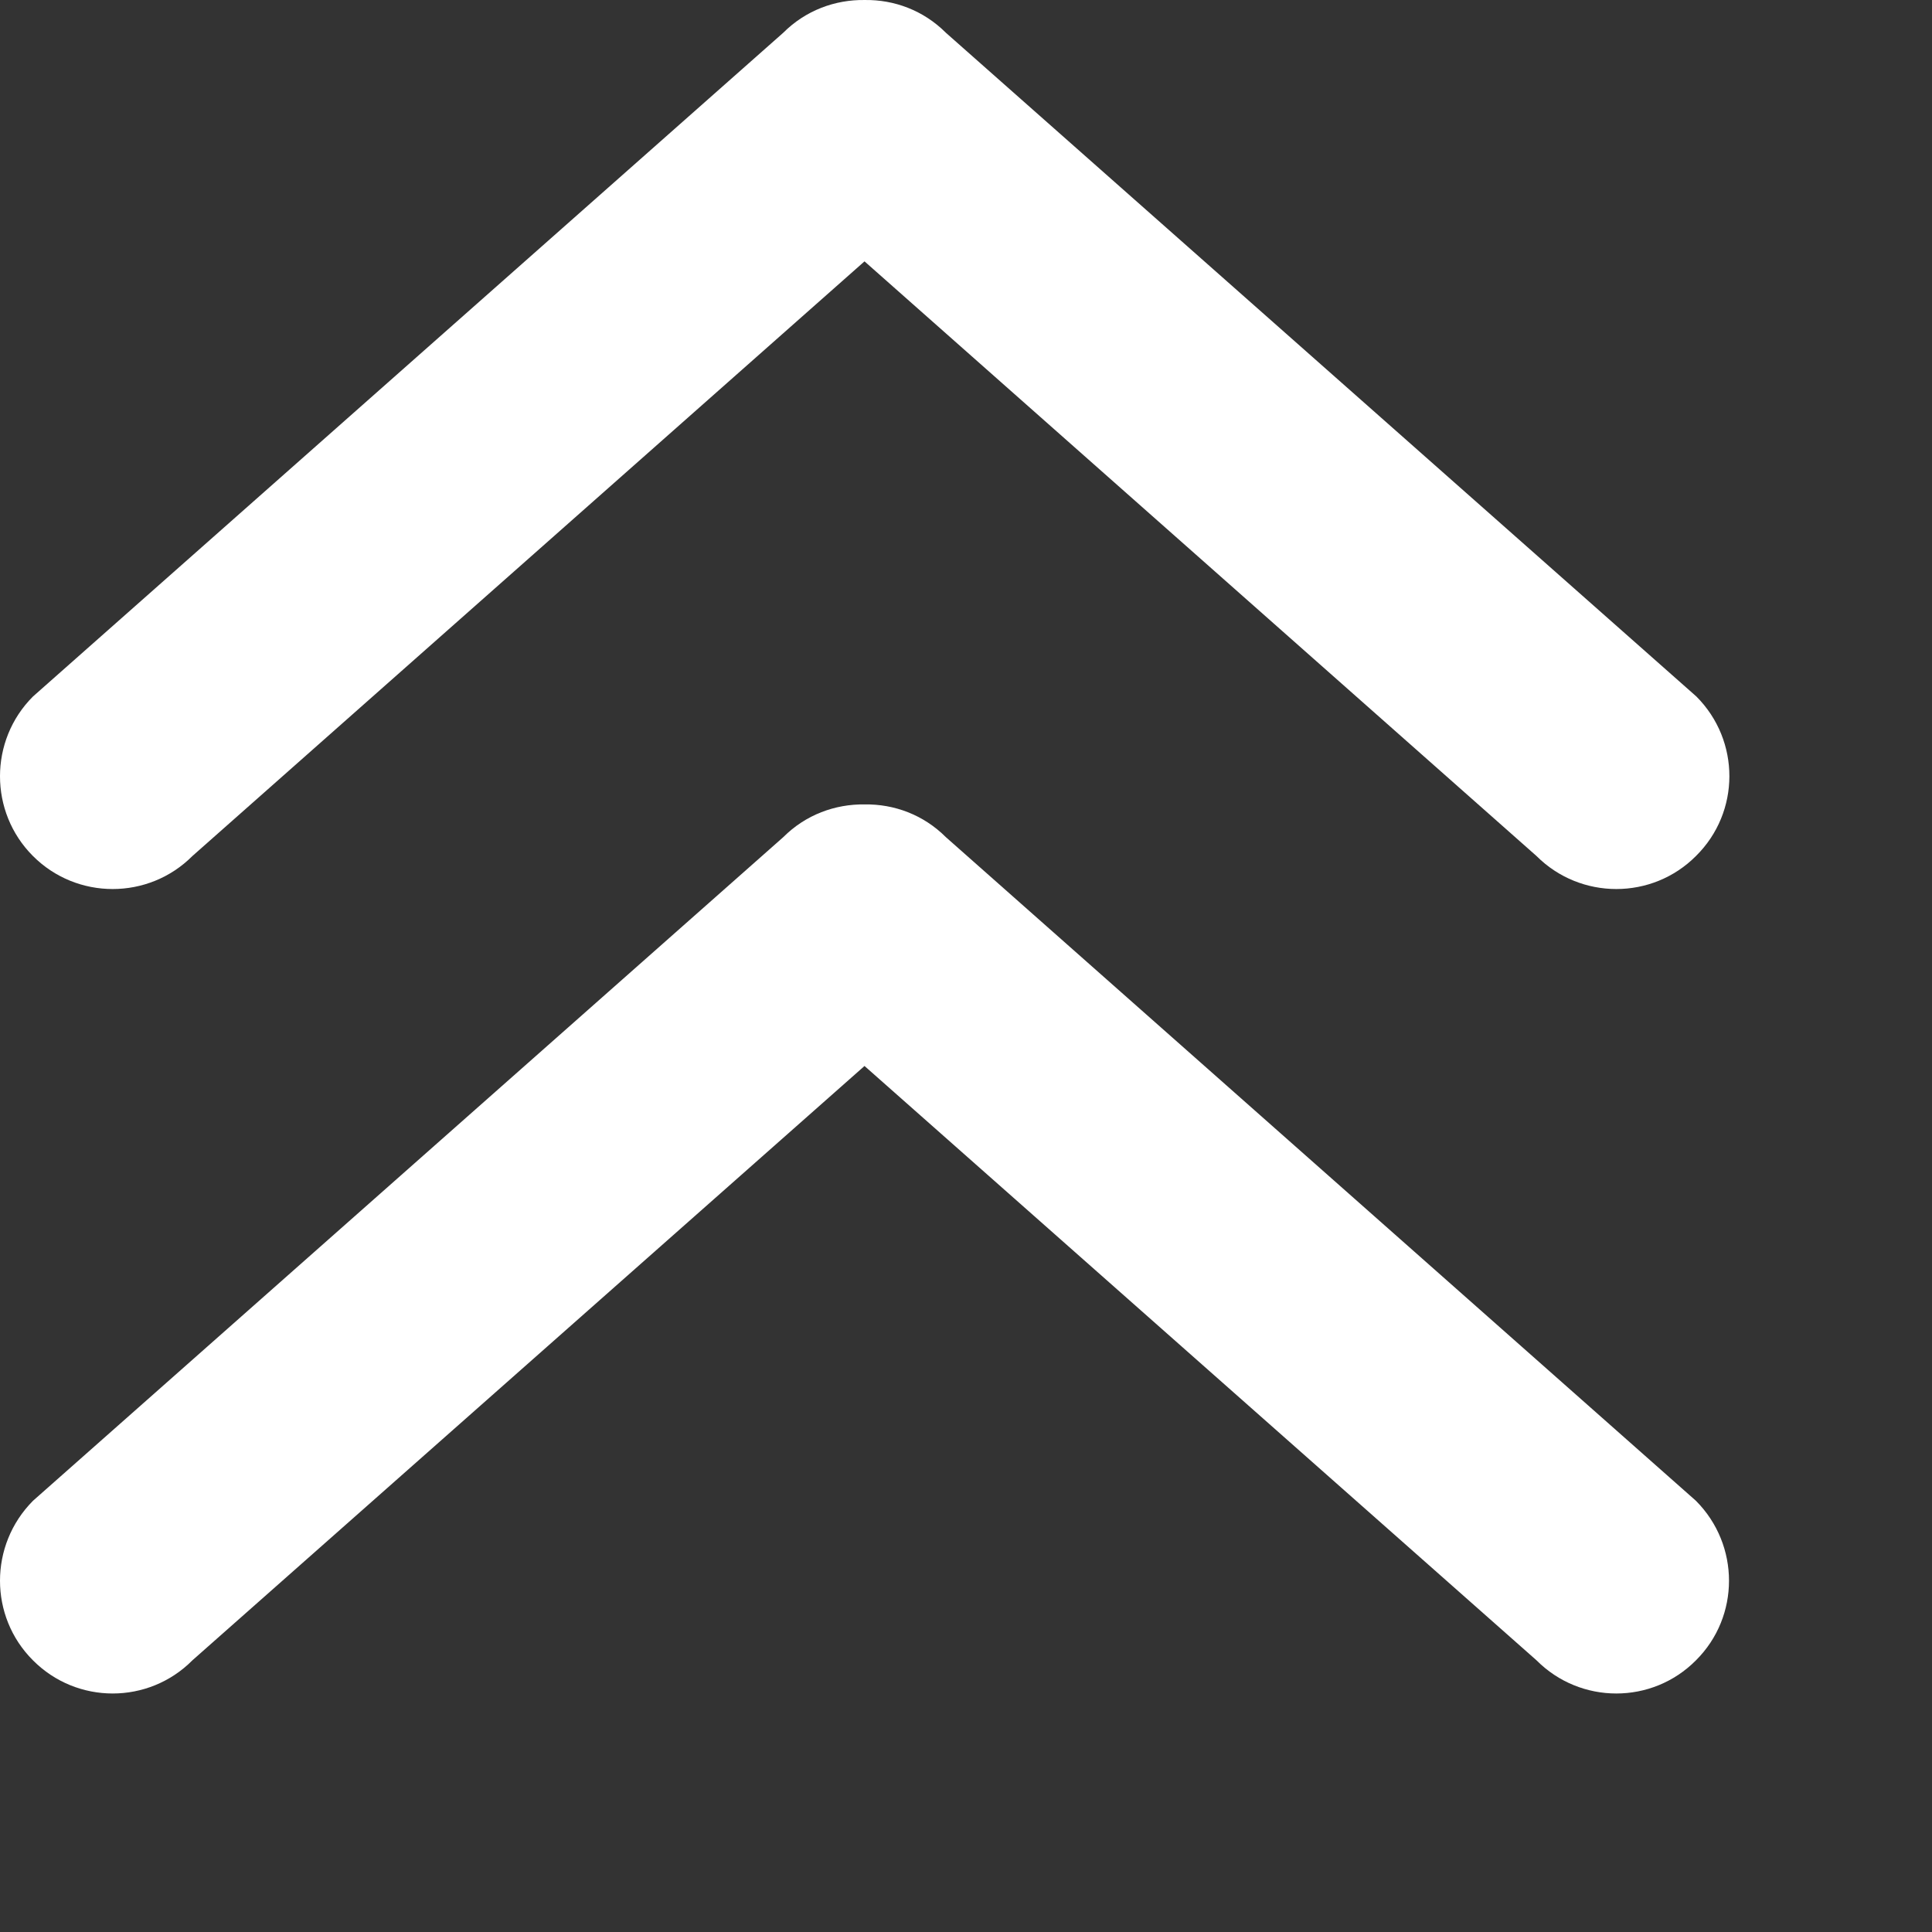 <!--?xml version="1.0" encoding="utf-8"?-->
<!-- Generator: Adobe Illustrator 15.0.0, SVG Export Plug-In . SVG Version: 6.00 Build 0)  -->

<svg xmlns="http://www.w3.org/2000/svg" xmlns:xlink="http://www.w3.org/1999/xlink" width="512px" height="512px" viewBox="0 0 512 512" style="fill:#fff;">
<rect x="0" y="0" width="512" height="512" fill="#333333" stroke="none"/>
<g>
			<path d="M50.993,226.851L229.104,69.263l178.083,157.587c11.668,11.669,30.651,11.669,42.262,0
				c11.787-11.639,11.787-30.565,0.117-42.263L250.671,8.683c-5.95-5.951-13.729-8.796-21.509-8.68
				c-7.837-0.116-15.646,2.729-21.596,8.68L8.73,184.588c-11.64,11.64-11.64,30.624,0,42.263
				C20.369,238.52,39.354,238.52,50.993,226.851z" id="path-0" style="position: relative;"></path>
			<path d="M250.671,221.859c-5.95-5.951-13.729-8.796-21.509-8.68c-7.837-0.116-15.646,2.729-21.596,8.68L8.73,397.735
				c-11.64,11.726-11.64,30.652,0,42.262c11.639,11.728,30.624,11.728,42.263,0l178.112-157.501l178.083,157.501
				c11.668,11.728,30.651,11.728,42.262,0c11.67-11.609,11.67-30.536,0-42.262L250.671,221.859z" id="path-1" style="position: relative;"></path>
		</g>
</svg>